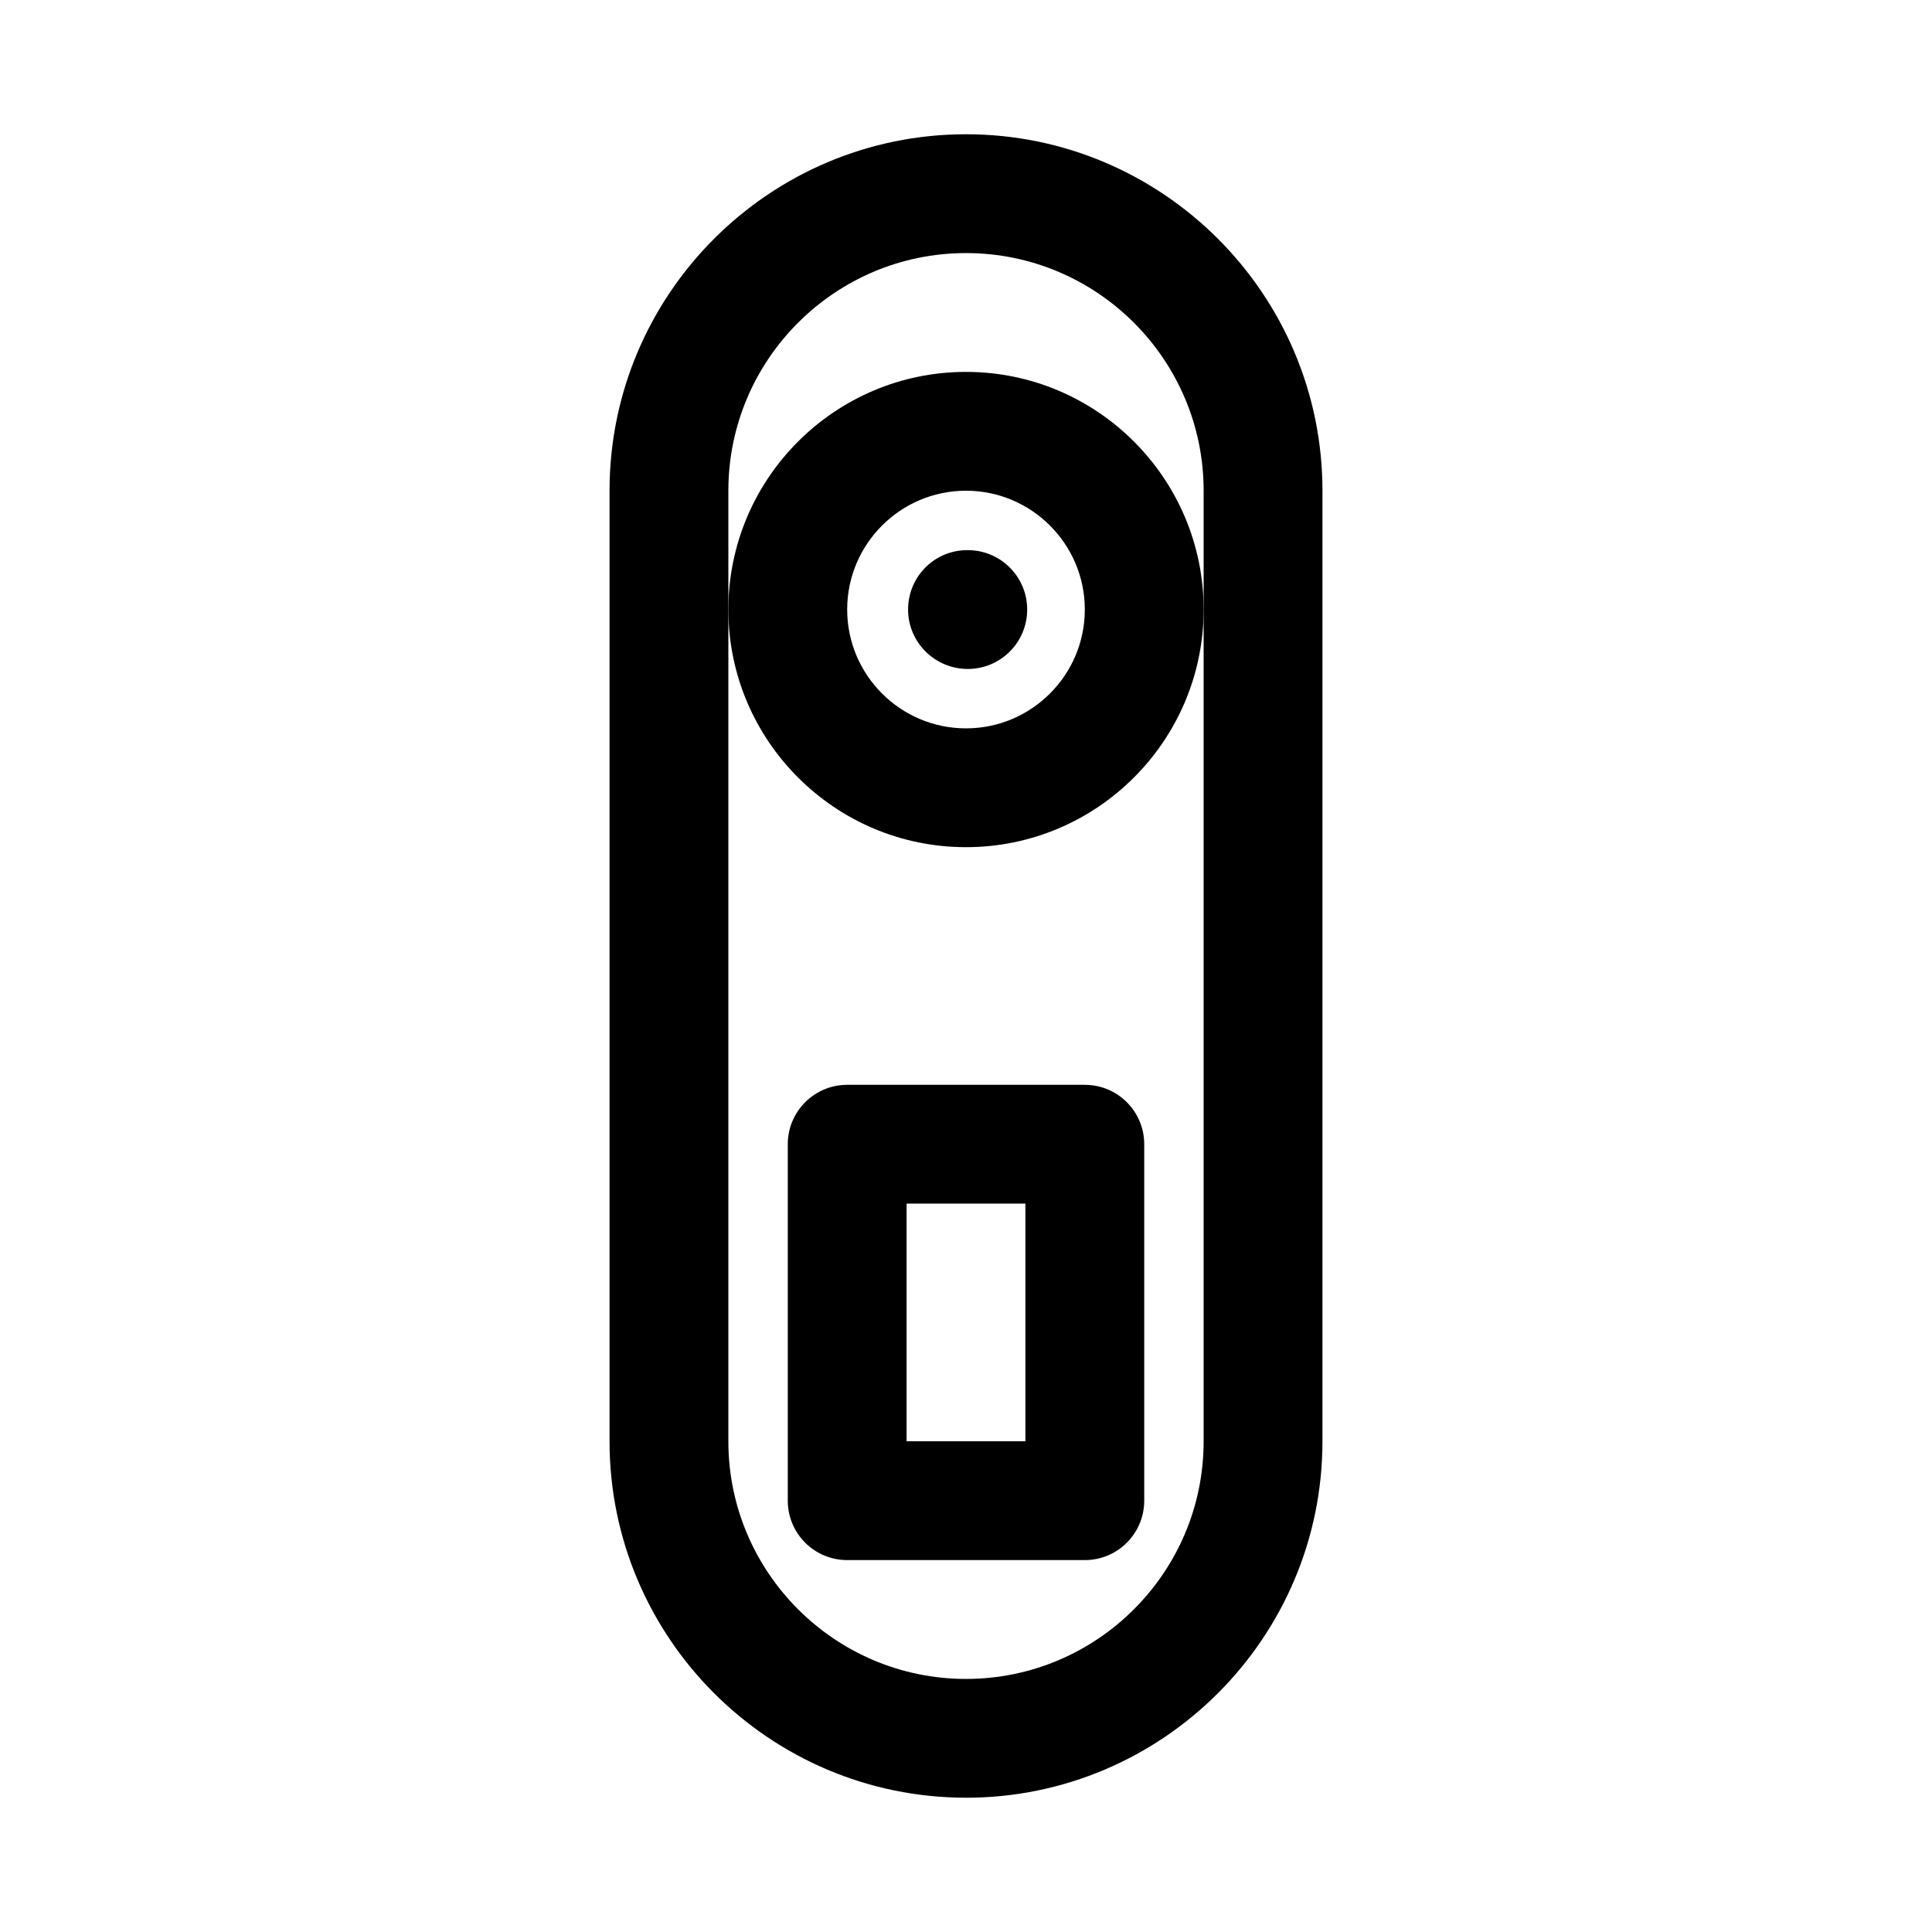 <?xml version="1.0" encoding="UTF-8"?>
<!-- Uploaded to: SVG Repo, www.svgrepo.com, Generator: SVG Repo Mixer Tools -->
<svg fill="#000000" width="800px" height="800px" version="1.1" viewBox="144 144 512 512" xmlns="http://www.w3.org/2000/svg">
 <g>
  <path d="m400 620.41c-52.09 0-94.465-42.375-94.465-94.465v-251.9c0-52.09 42.375-94.465 94.465-94.465s94.465 42.375 94.465 94.465v251.91c-0.004 52.09-42.375 94.461-94.465 94.461zm0-409.34c-34.727 0-62.977 28.242-62.977 62.977v251.91c0 34.734 28.25 62.977 62.977 62.977s62.977-28.242 62.977-62.977v-251.91c0-34.734-28.254-62.977-62.977-62.977z"/>
  <path d="m400 368.51c-34.727 0-62.977-28.242-62.977-62.977s28.25-62.977 62.977-62.977 62.977 28.242 62.977 62.977c0 34.73-28.254 62.977-62.977 62.977zm0-94.465c-17.367 0-31.488 14.129-31.488 31.488s14.121 31.488 31.488 31.488 31.488-14.129 31.488-31.488-14.125-31.488-31.488-31.488z"/>
  <path d="m431.49 557.44h-62.977c-8.695 0-15.742-7.043-15.742-15.742v-94.465c0-8.703 7.051-15.742 15.742-15.742h62.977c8.695 0 15.742 7.043 15.742 15.742v94.465c0 8.703-7.051 15.742-15.742 15.742zm-47.234-31.488h31.488v-62.977h-31.488z"/>
  <path d="m400.47 321.28c-8.695 0-15.82-7.043-15.82-15.742 0-8.703 6.973-15.742 15.668-15.742h0.152c8.703 0 15.742 7.043 15.742 15.742 0 8.699-7.043 15.742-15.742 15.742z"/>
 </g>
</svg>
